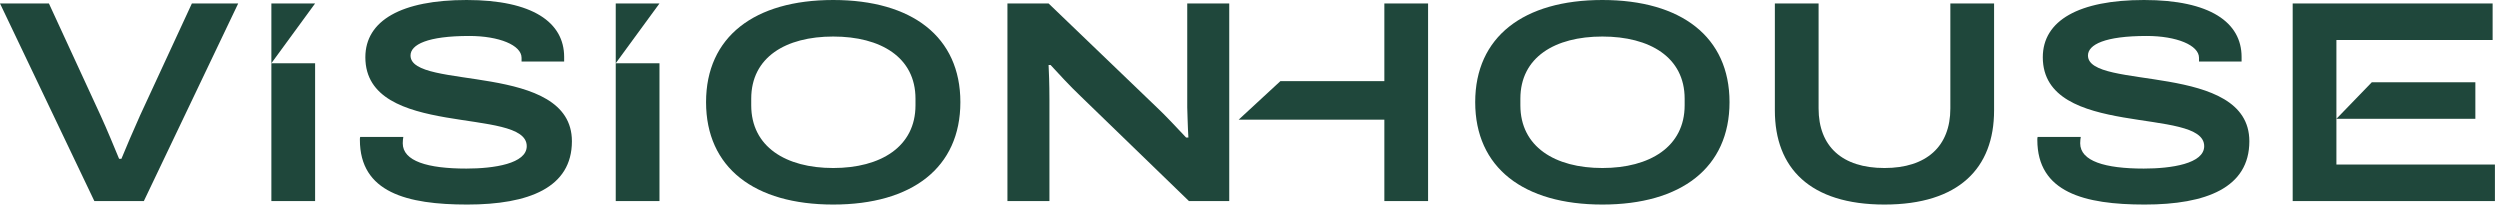 <svg width="220" height="18" viewBox="0 0 220 18" fill="none" xmlns="http://www.w3.org/2000/svg">
<path d="M201.756 17.696V0.304H219.351V3.519H205.604V10.456L208.718 7.24H217.832V10.456H205.604V14.481H219.553V17.696H201.756Z" fill="#1F473B"/>
<path d="M188.728 18C183.437 18 179.285 16.937 179.285 12.304C179.285 12.228 179.285 12.127 179.31 12.051H183.108C183.083 12.203 183.057 12.38 183.057 12.608C183.057 14.177 185.235 14.835 188.652 14.835C191.083 14.835 193.969 14.405 193.969 12.861C193.969 9.342 179.766 12.253 179.766 5.038C179.766 1.797 182.956 0 188.678 0C194.5 0 197.26 1.975 197.26 5.013V5.418H193.513V5.089C193.513 3.975 191.538 3.165 188.905 3.165C185.235 3.165 183.741 3.924 183.741 4.886C183.741 7.975 197.943 5.418 197.943 12.43C197.943 16.506 194.171 18 188.728 18Z" fill="#1F473B"/>
<path d="M165.833 18C159.276 18 156.188 14.785 156.188 9.721V0.304H160.036V9.544C160.036 12.886 162.112 14.785 165.833 14.785C169.529 14.785 171.631 12.886 171.631 9.544V0.304H175.479V9.721C175.479 14.785 172.39 18 165.833 18Z" fill="#1F473B"/>
<path d="M141.008 18C134.072 18 129.818 14.759 129.818 8.987C129.818 3.241 134.072 0 141.008 0C147.945 0 152.198 3.241 152.198 8.987C152.198 14.759 147.945 18 141.008 18ZM141.008 14.785C145.185 14.785 148.249 12.911 148.249 9.266V8.684C148.249 5.038 145.185 3.215 141.008 3.215C136.831 3.215 133.793 5.038 133.793 8.684V9.266C133.793 12.911 136.831 14.785 141.008 14.785Z" fill="#1F473B"/>
<path d="M109 10.532L112.675 7.139H121.823V0.304H125.671V17.696H121.823V10.532H109Z" fill="#1F473B"/>
<path d="M88.654 17.696V0.304H92.275L101.794 9.443C102.426 10.025 103.642 11.316 104.376 12.101H104.578C104.528 11.367 104.477 9.443 104.477 9.443V0.304H108.173V17.696H104.629L95.085 8.456C94.173 7.595 93.059 6.38 92.452 5.721H92.275C92.3 6.177 92.35 7.342 92.35 8.759V17.696H88.654Z" fill="#1F473B"/>
<path d="M73.323 18C66.386 18 62.133 14.759 62.133 8.987C62.133 3.241 66.386 0 73.323 0C80.259 0 84.513 3.241 84.513 8.987C84.513 14.759 80.259 18 73.323 18ZM73.323 14.785C77.5 14.785 80.563 12.911 80.563 9.266V8.684C80.563 5.038 77.5 3.215 73.323 3.215C69.145 3.215 66.108 5.038 66.108 8.684V9.266C66.108 12.911 69.145 14.785 73.323 14.785Z" fill="#1F473B"/>
<path d="M41.113 18C35.822 18 31.67 16.937 31.67 12.304C31.67 12.228 31.67 12.127 31.695 12.051H35.493C35.467 12.203 35.442 12.38 35.442 12.608C35.442 14.177 37.619 14.835 41.037 14.835C43.467 14.835 46.353 14.405 46.353 12.861C46.353 9.342 32.151 12.253 32.151 5.038C32.151 1.797 35.341 0 41.062 0C46.885 0 49.645 1.975 49.645 5.013V5.418H45.898V5.089C45.898 3.975 43.923 3.165 41.29 3.165C37.619 3.165 36.126 3.924 36.126 4.886C36.126 7.975 50.328 5.418 50.328 12.43C50.328 16.506 46.556 18 41.113 18Z" fill="#1F473B"/>
<path d="M23.881 17.696V0.304H27.729L23.881 5.565H27.729V17.696H23.881Z" fill="#1F473B"/>
<path d="M54.185 17.696V0.304H58.034L54.185 5.565H58.034V17.696H54.185Z" fill="#1F473B"/>
<path d="M8.304 17.696L0 0.304H4.304L8.835 10.127C9.418 11.392 10.101 13.063 10.481 13.975H10.684C11.038 13.114 11.722 11.494 12.329 10.152L16.886 0.304H20.962L12.658 17.696H8.304Z" fill="#1F473B"/>
</svg>
